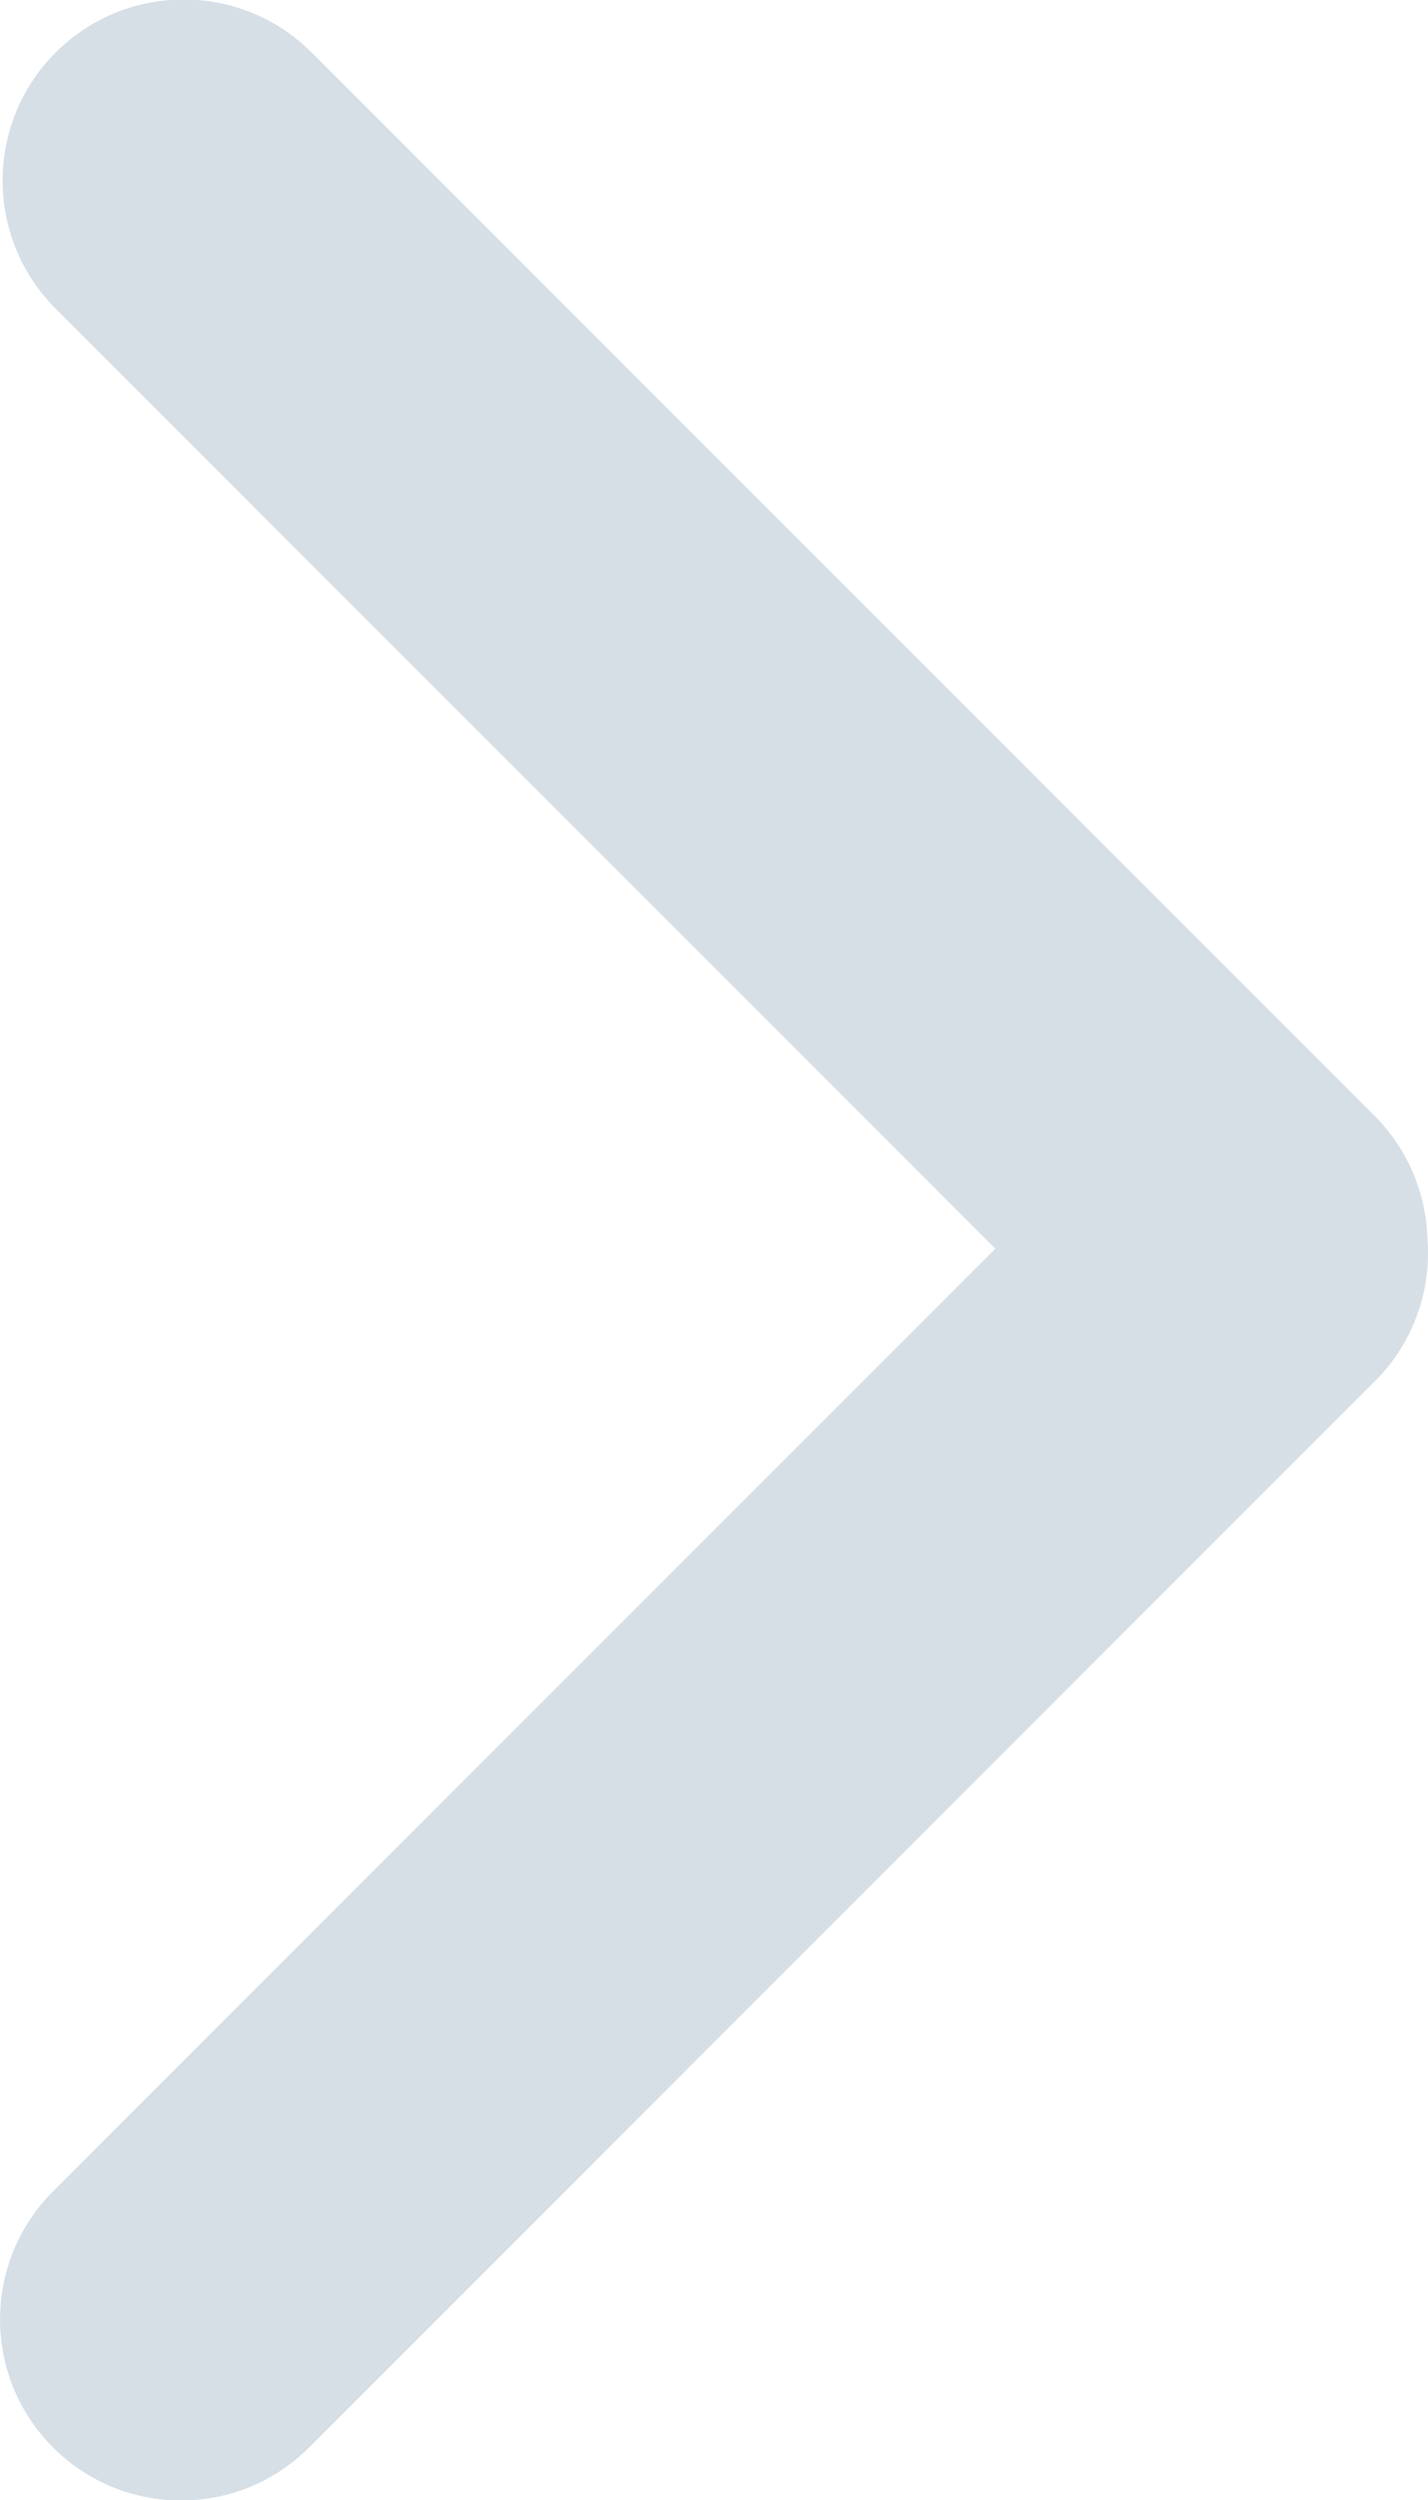 <svg xmlns="http://www.w3.org/2000/svg" width="120" height="210" viewBox="0 0 120 210"><path fill-rule="evenodd" d="M83.64 104.892L4.676 25.927c-5.94-5.941-5.94-15.573 0-21.514 5.941-5.94 15.573-5.94 21.514 0l89.305 89.305a15.159 15.159 0 014.446 10.234 15.18 15.18 0 01-4.399 12.066l-89.569 89.569c-5.94 5.94-15.572 5.94-21.513 0-5.94-5.94-5.94-15.573 0-21.514l79.182-79.181z" fill="#D6DEE6"/></svg>